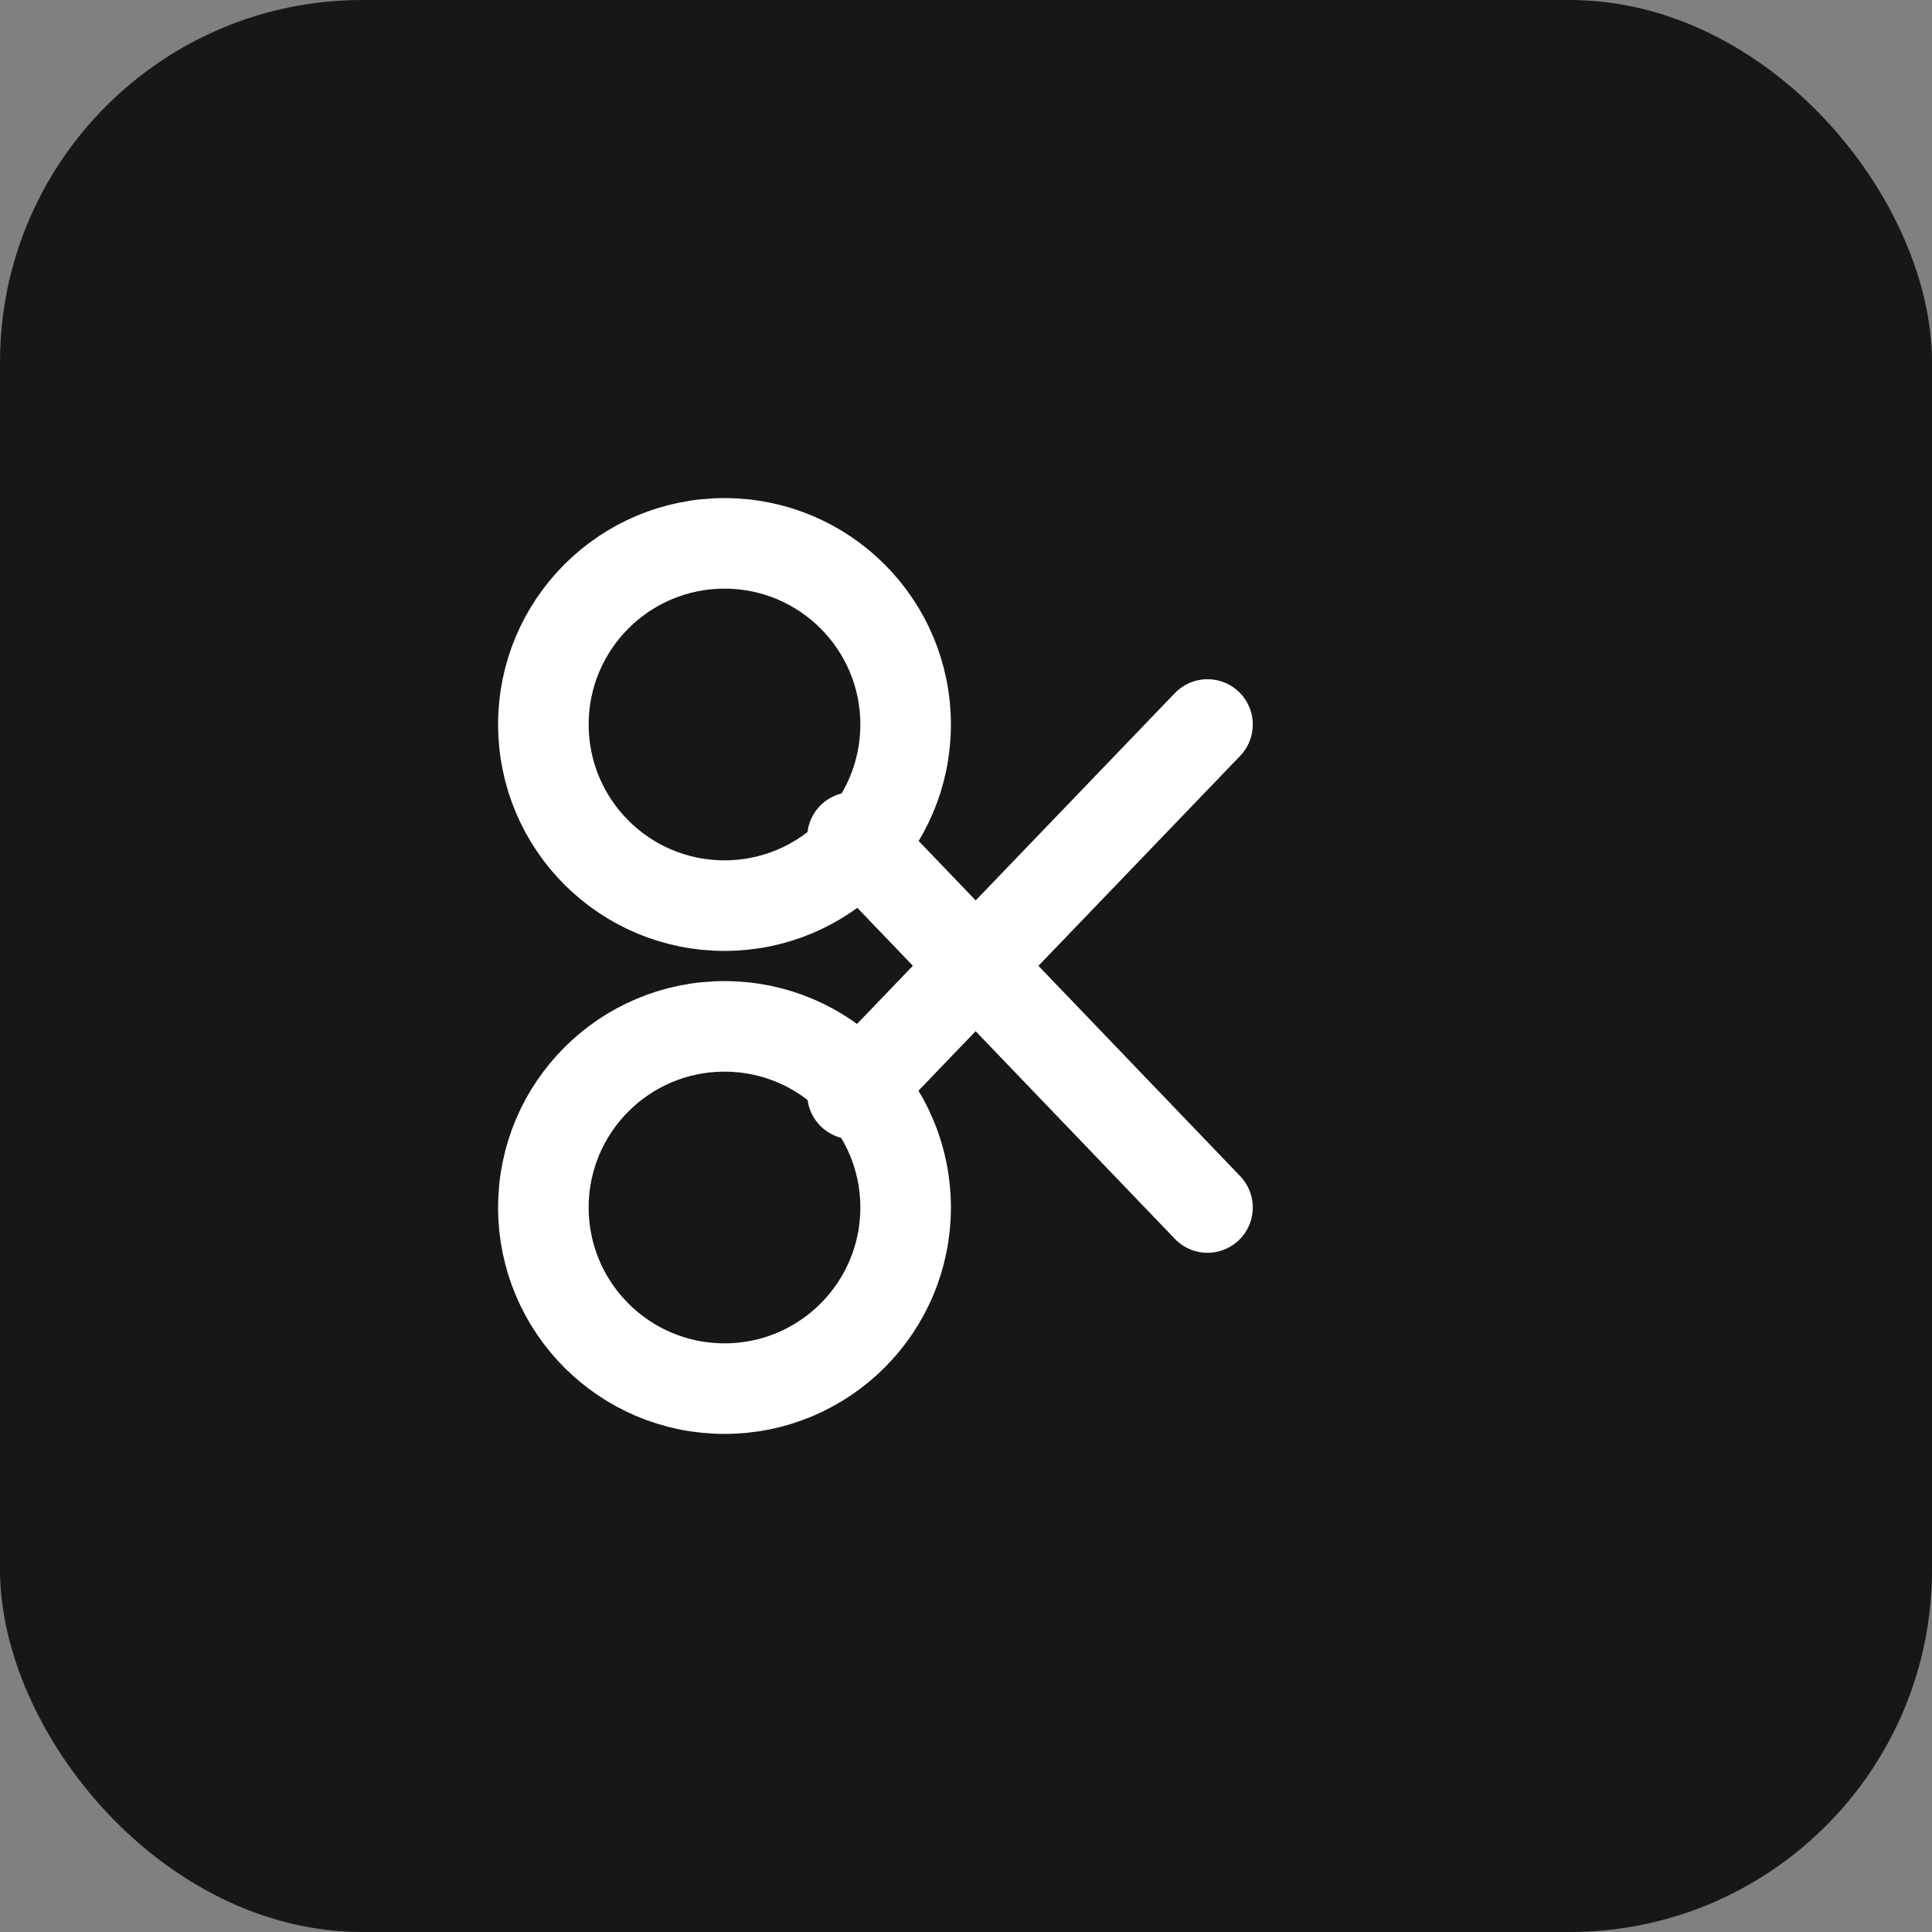 <svg xmlns="http://www.w3.org/2000/svg" viewBox="0 0 32 32" fill="none">
  <rect x="0" y="0" width="32" height="32" fill="#808080" stroke="none"/>
  <rect width="32" height="32" rx="6" fill="#171717"/>
  <g transform="translate(6, 6)" stroke="#ffffff" stroke-width="1.5" stroke-linecap="round" stroke-linejoin="round" fill="none">
    <circle cx="6" cy="6" r="3"/>
    <circle cx="6" cy="14" r="3"/>
    <line x1="8.12" y1="7.87" x2="14" y2="14"/>
    <line x1="14" y1="6" x2="8.12" y2="12.12"/>
  </g>
</svg>
